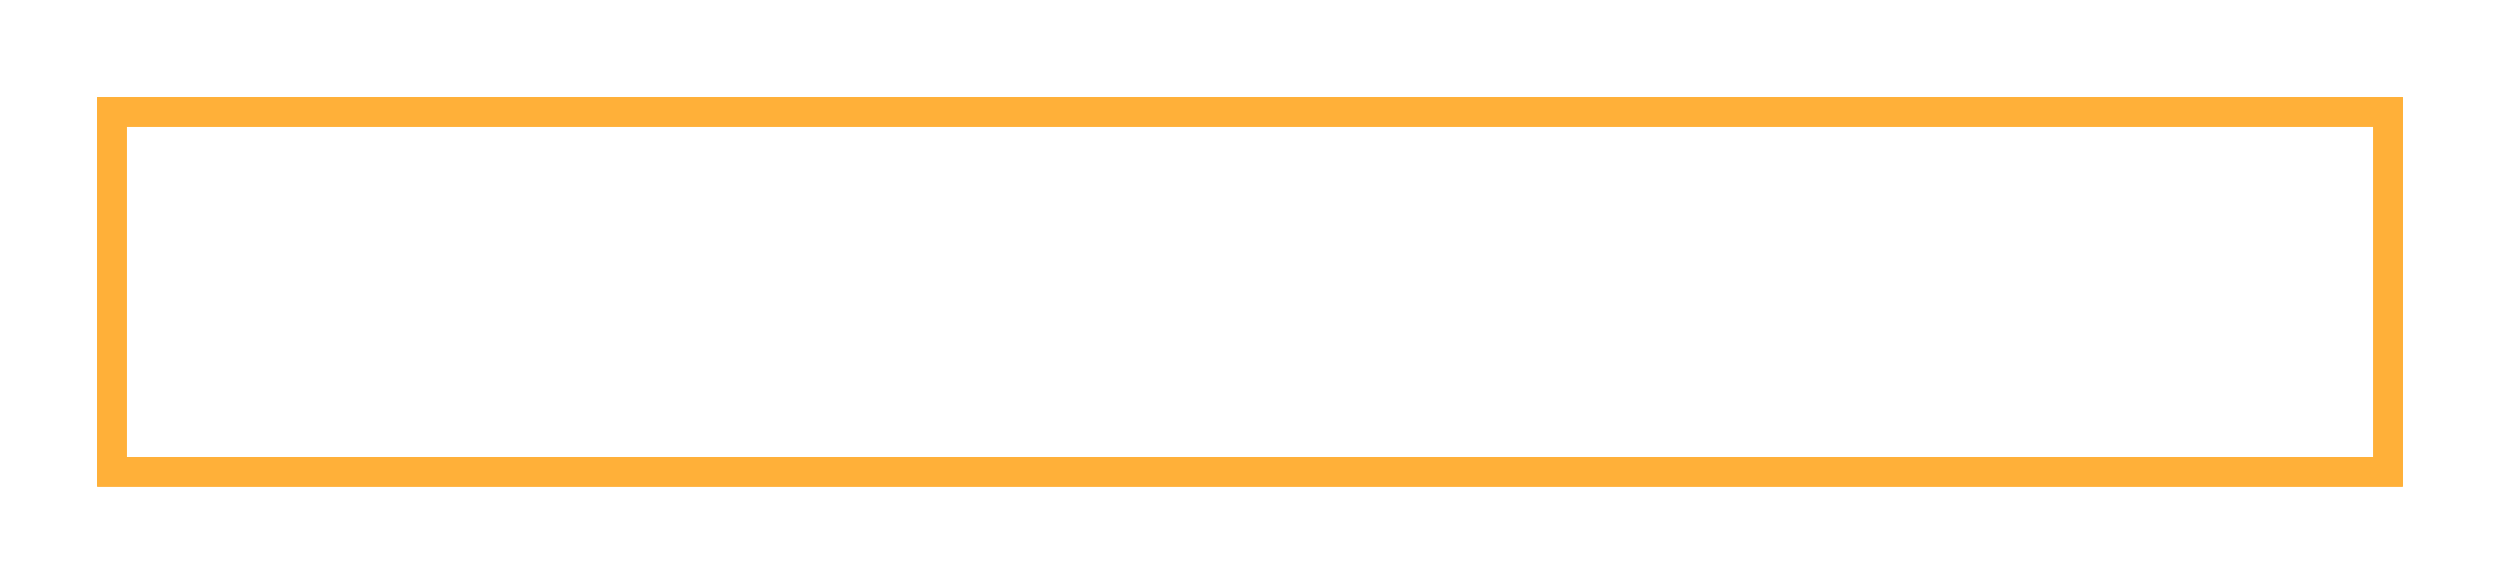 <?xml version="1.0" encoding="UTF-8"?> <svg xmlns="http://www.w3.org/2000/svg" width="257" height="60" viewBox="0 0 257 60" fill="none"> <g filter="url(#filter0_f_225_15)"> <rect x="11.5" y="11.5" width="234" height="37" stroke="#FFB039" stroke-width="3"></rect> </g> <g filter="url(#filter1_f_225_15)"> <rect x="11.5" y="11.5" width="234" height="37" stroke="#FFB039" stroke-width="3"></rect> </g> <g filter="url(#filter2_f_225_15)"> <rect x="11.5" y="11.5" width="234" height="37" stroke="#FFB039" stroke-width="3"></rect> </g> <g filter="url(#filter3_f_225_15)"> <rect x="11.5" y="11.5" width="234" height="37" stroke="#FFB039" stroke-width="3"></rect> </g> <rect x="11.5" y="11.5" width="234" height="37" stroke="#FFB039" stroke-width="3"></rect> <defs> <filter id="filter0_f_225_15" x="0" y="0" width="257" height="60" filterUnits="userSpaceOnUse" color-interpolation-filters="sRGB"> <feFlood flood-opacity="0" result="BackgroundImageFix"></feFlood> <feBlend mode="normal" in="SourceGraphic" in2="BackgroundImageFix" result="shape"></feBlend> <feGaussianBlur stdDeviation="5" result="effect1_foregroundBlur_225_15"></feGaussianBlur> </filter> <filter id="filter1_f_225_15" x="2" y="2" width="253" height="56" filterUnits="userSpaceOnUse" color-interpolation-filters="sRGB"> <feFlood flood-opacity="0" result="BackgroundImageFix"></feFlood> <feBlend mode="normal" in="SourceGraphic" in2="BackgroundImageFix" result="shape"></feBlend> <feGaussianBlur stdDeviation="4" result="effect1_foregroundBlur_225_15"></feGaussianBlur> </filter> <filter id="filter2_f_225_15" x="5" y="5" width="247" height="50" filterUnits="userSpaceOnUse" color-interpolation-filters="sRGB"> <feFlood flood-opacity="0" result="BackgroundImageFix"></feFlood> <feBlend mode="normal" in="SourceGraphic" in2="BackgroundImageFix" result="shape"></feBlend> <feGaussianBlur stdDeviation="2.5" result="effect1_foregroundBlur_225_15"></feGaussianBlur> </filter> <filter id="filter3_f_225_15" x="8" y="8" width="241" height="44" filterUnits="userSpaceOnUse" color-interpolation-filters="sRGB"> <feFlood flood-opacity="0" result="BackgroundImageFix"></feFlood> <feBlend mode="normal" in="SourceGraphic" in2="BackgroundImageFix" result="shape"></feBlend> <feGaussianBlur stdDeviation="1" result="effect1_foregroundBlur_225_15"></feGaussianBlur> </filter> </defs> </svg> 